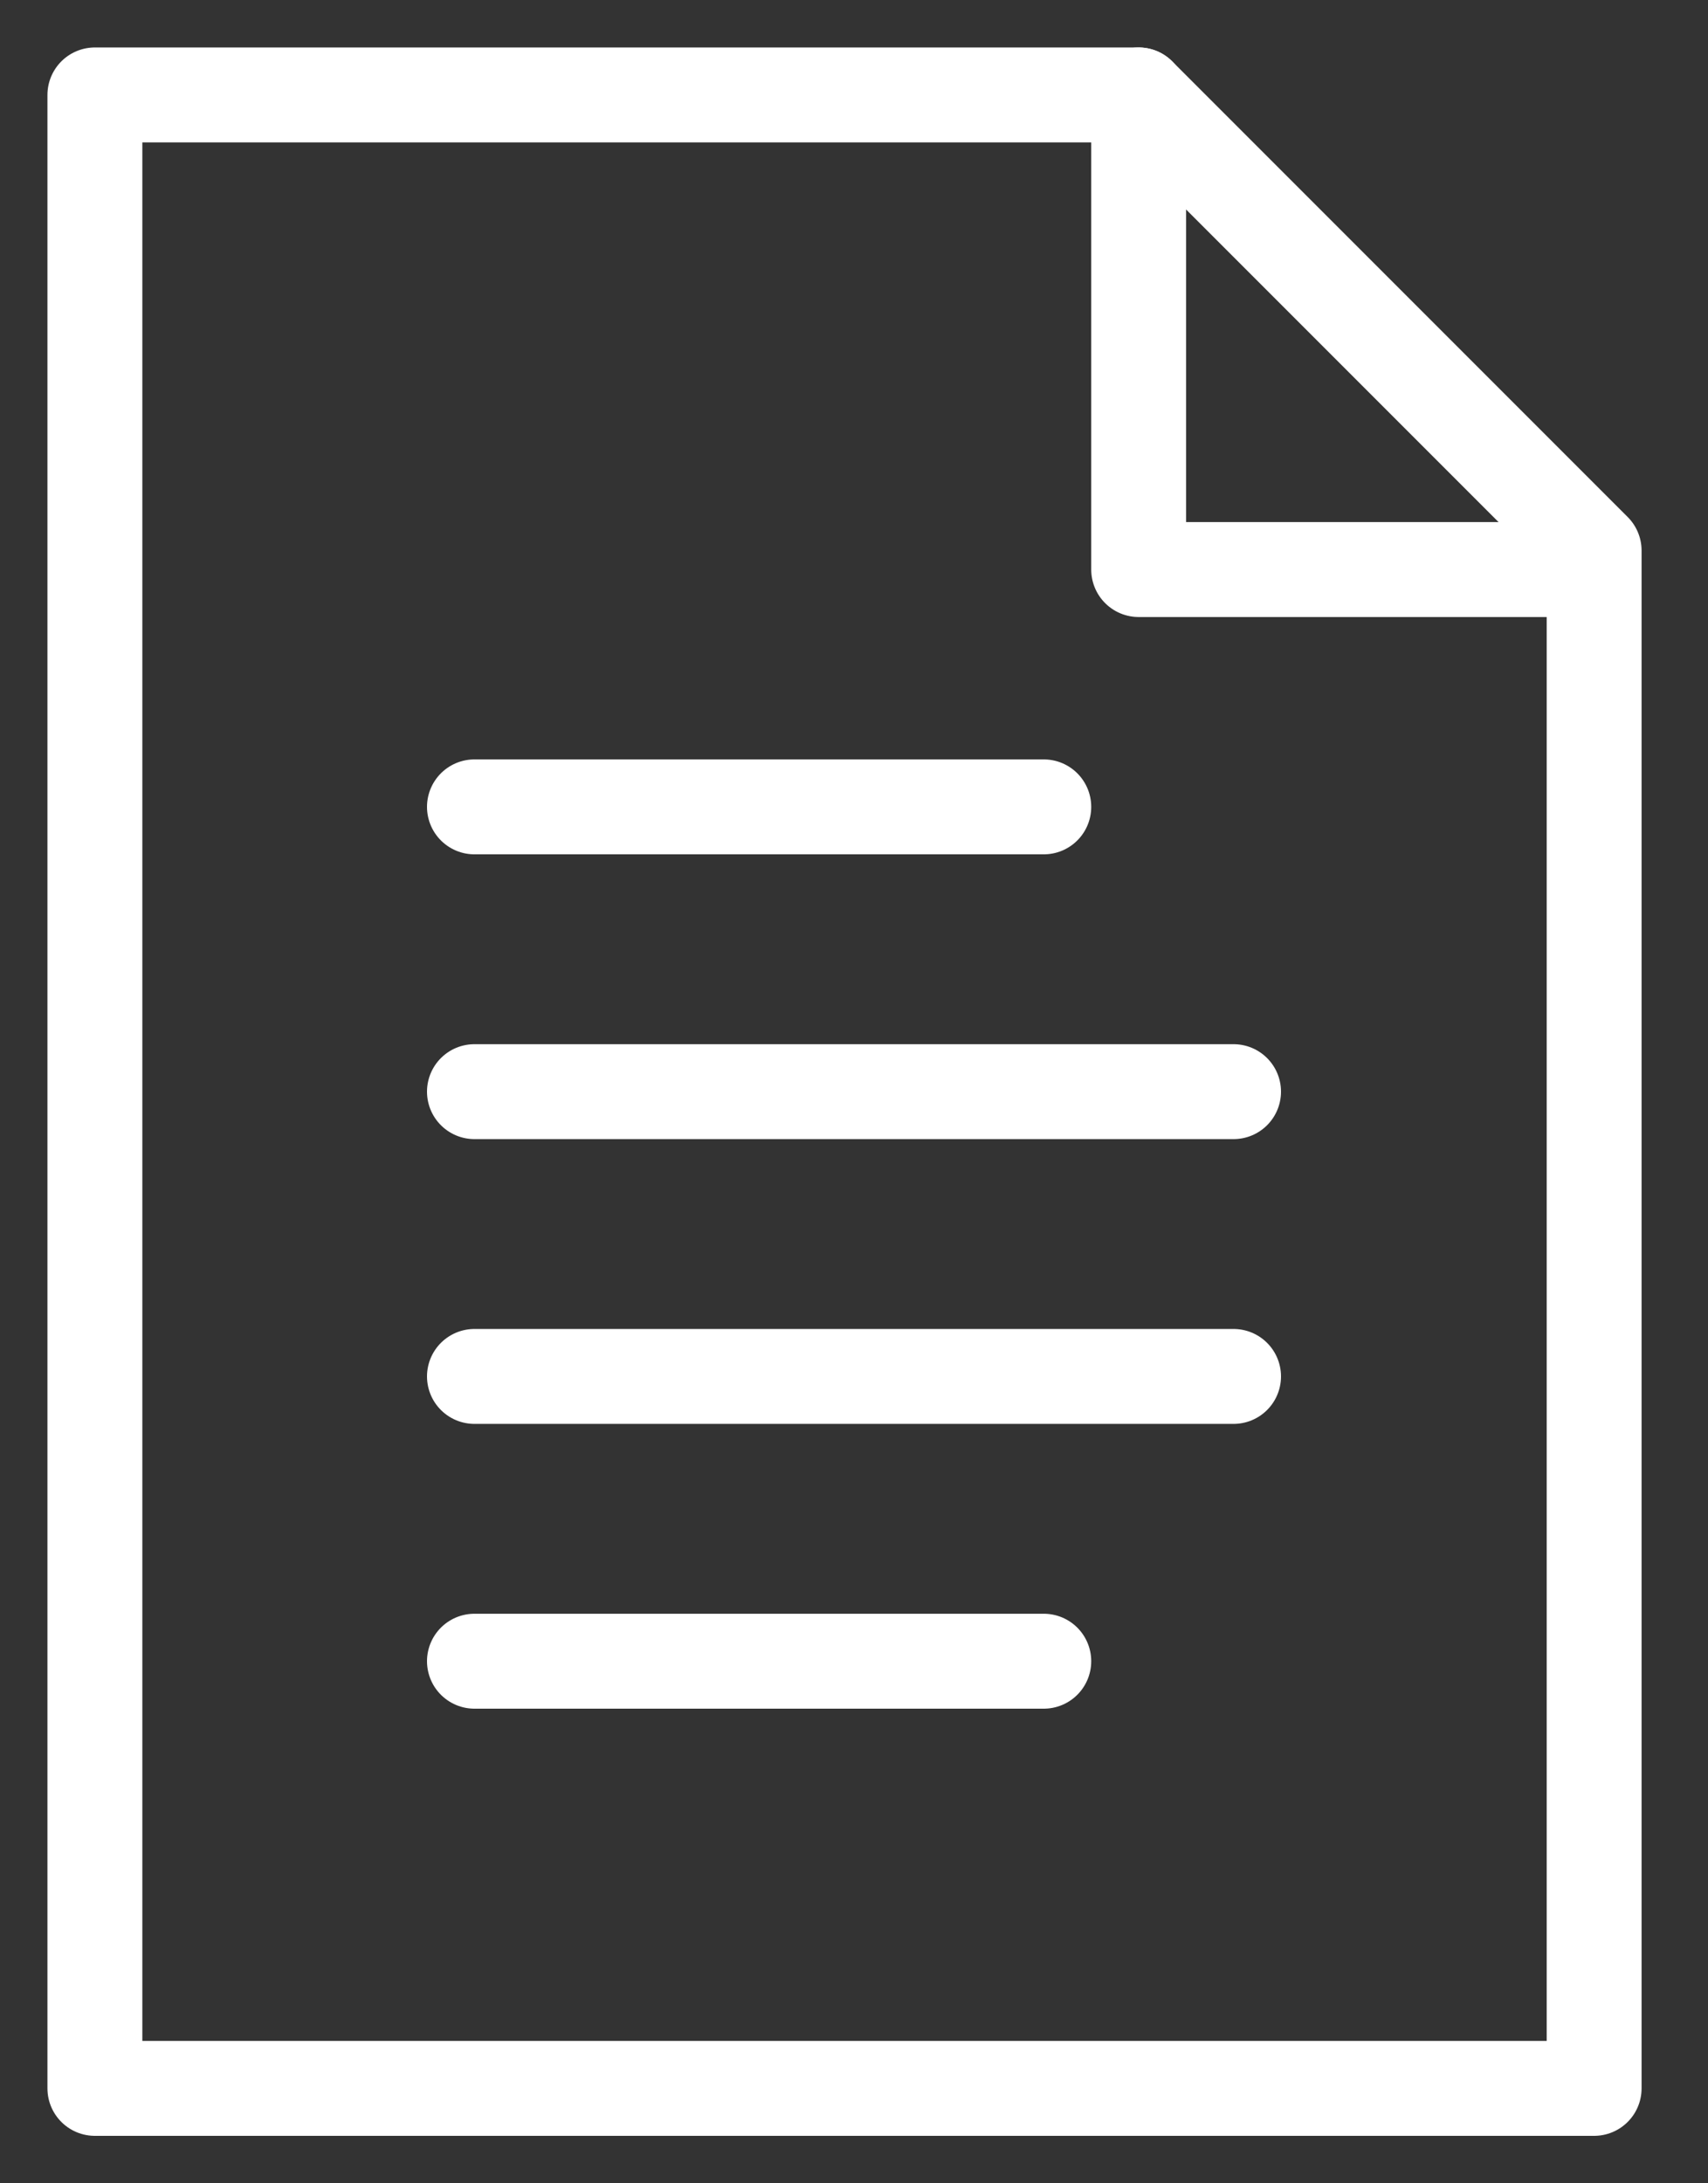 <?xml version="1.0" encoding="UTF-8"?>
<svg xmlns="http://www.w3.org/2000/svg" xmlns:xlink="http://www.w3.org/1999/xlink" width="18px" height="23px" viewBox="0 0 18 23">
  <rect x="0" y="0" width="18" height="23" fill="#333333" stroke="none"/>
  <title>Group 18</title>
  <g id="Page-1" stroke="none" stroke-width="1" fill="none" fill-rule="evenodd" stroke-linejoin="round">
    <g id="04.-Ydelse" transform="translate(-179, -2372)" stroke="#ffffff">
      <g id="Cases-Copy-2" transform="translate(161, 2255)">
        <g id="Group-21" transform="translate(1, 97)">
          <g id="Group-18" transform="translate(18, 21)">
            <polygon id="Rectangle" points="-2.27601271e-13 0 11 0 15.8 4.8 15.8 21 -2.27601271e-13 21"></polygon>
            <line x1="4" y1="7.5" x2="10" y2="7.5" id="Path-3" stroke-linecap="round"></line>
            <line x1="4" y1="16.5" x2="10" y2="16.5" id="Path-3-Copy-3" stroke-linecap="round"></line>
            <line x1="4" y1="10.5" x2="12" y2="10.5" id="Path-3-Copy" stroke-linecap="round"></line>
            <line x1="4" y1="13.5" x2="12" y2="13.5" id="Path-3-Copy-2" stroke-linecap="round"></line>
            <polyline id="Path-4" stroke-linecap="round" points="11 -4.54775106e-13 11 5 15.5 5"></polyline>
          </g>
        </g>
      </g>
    </g>
  </g>
</svg>
